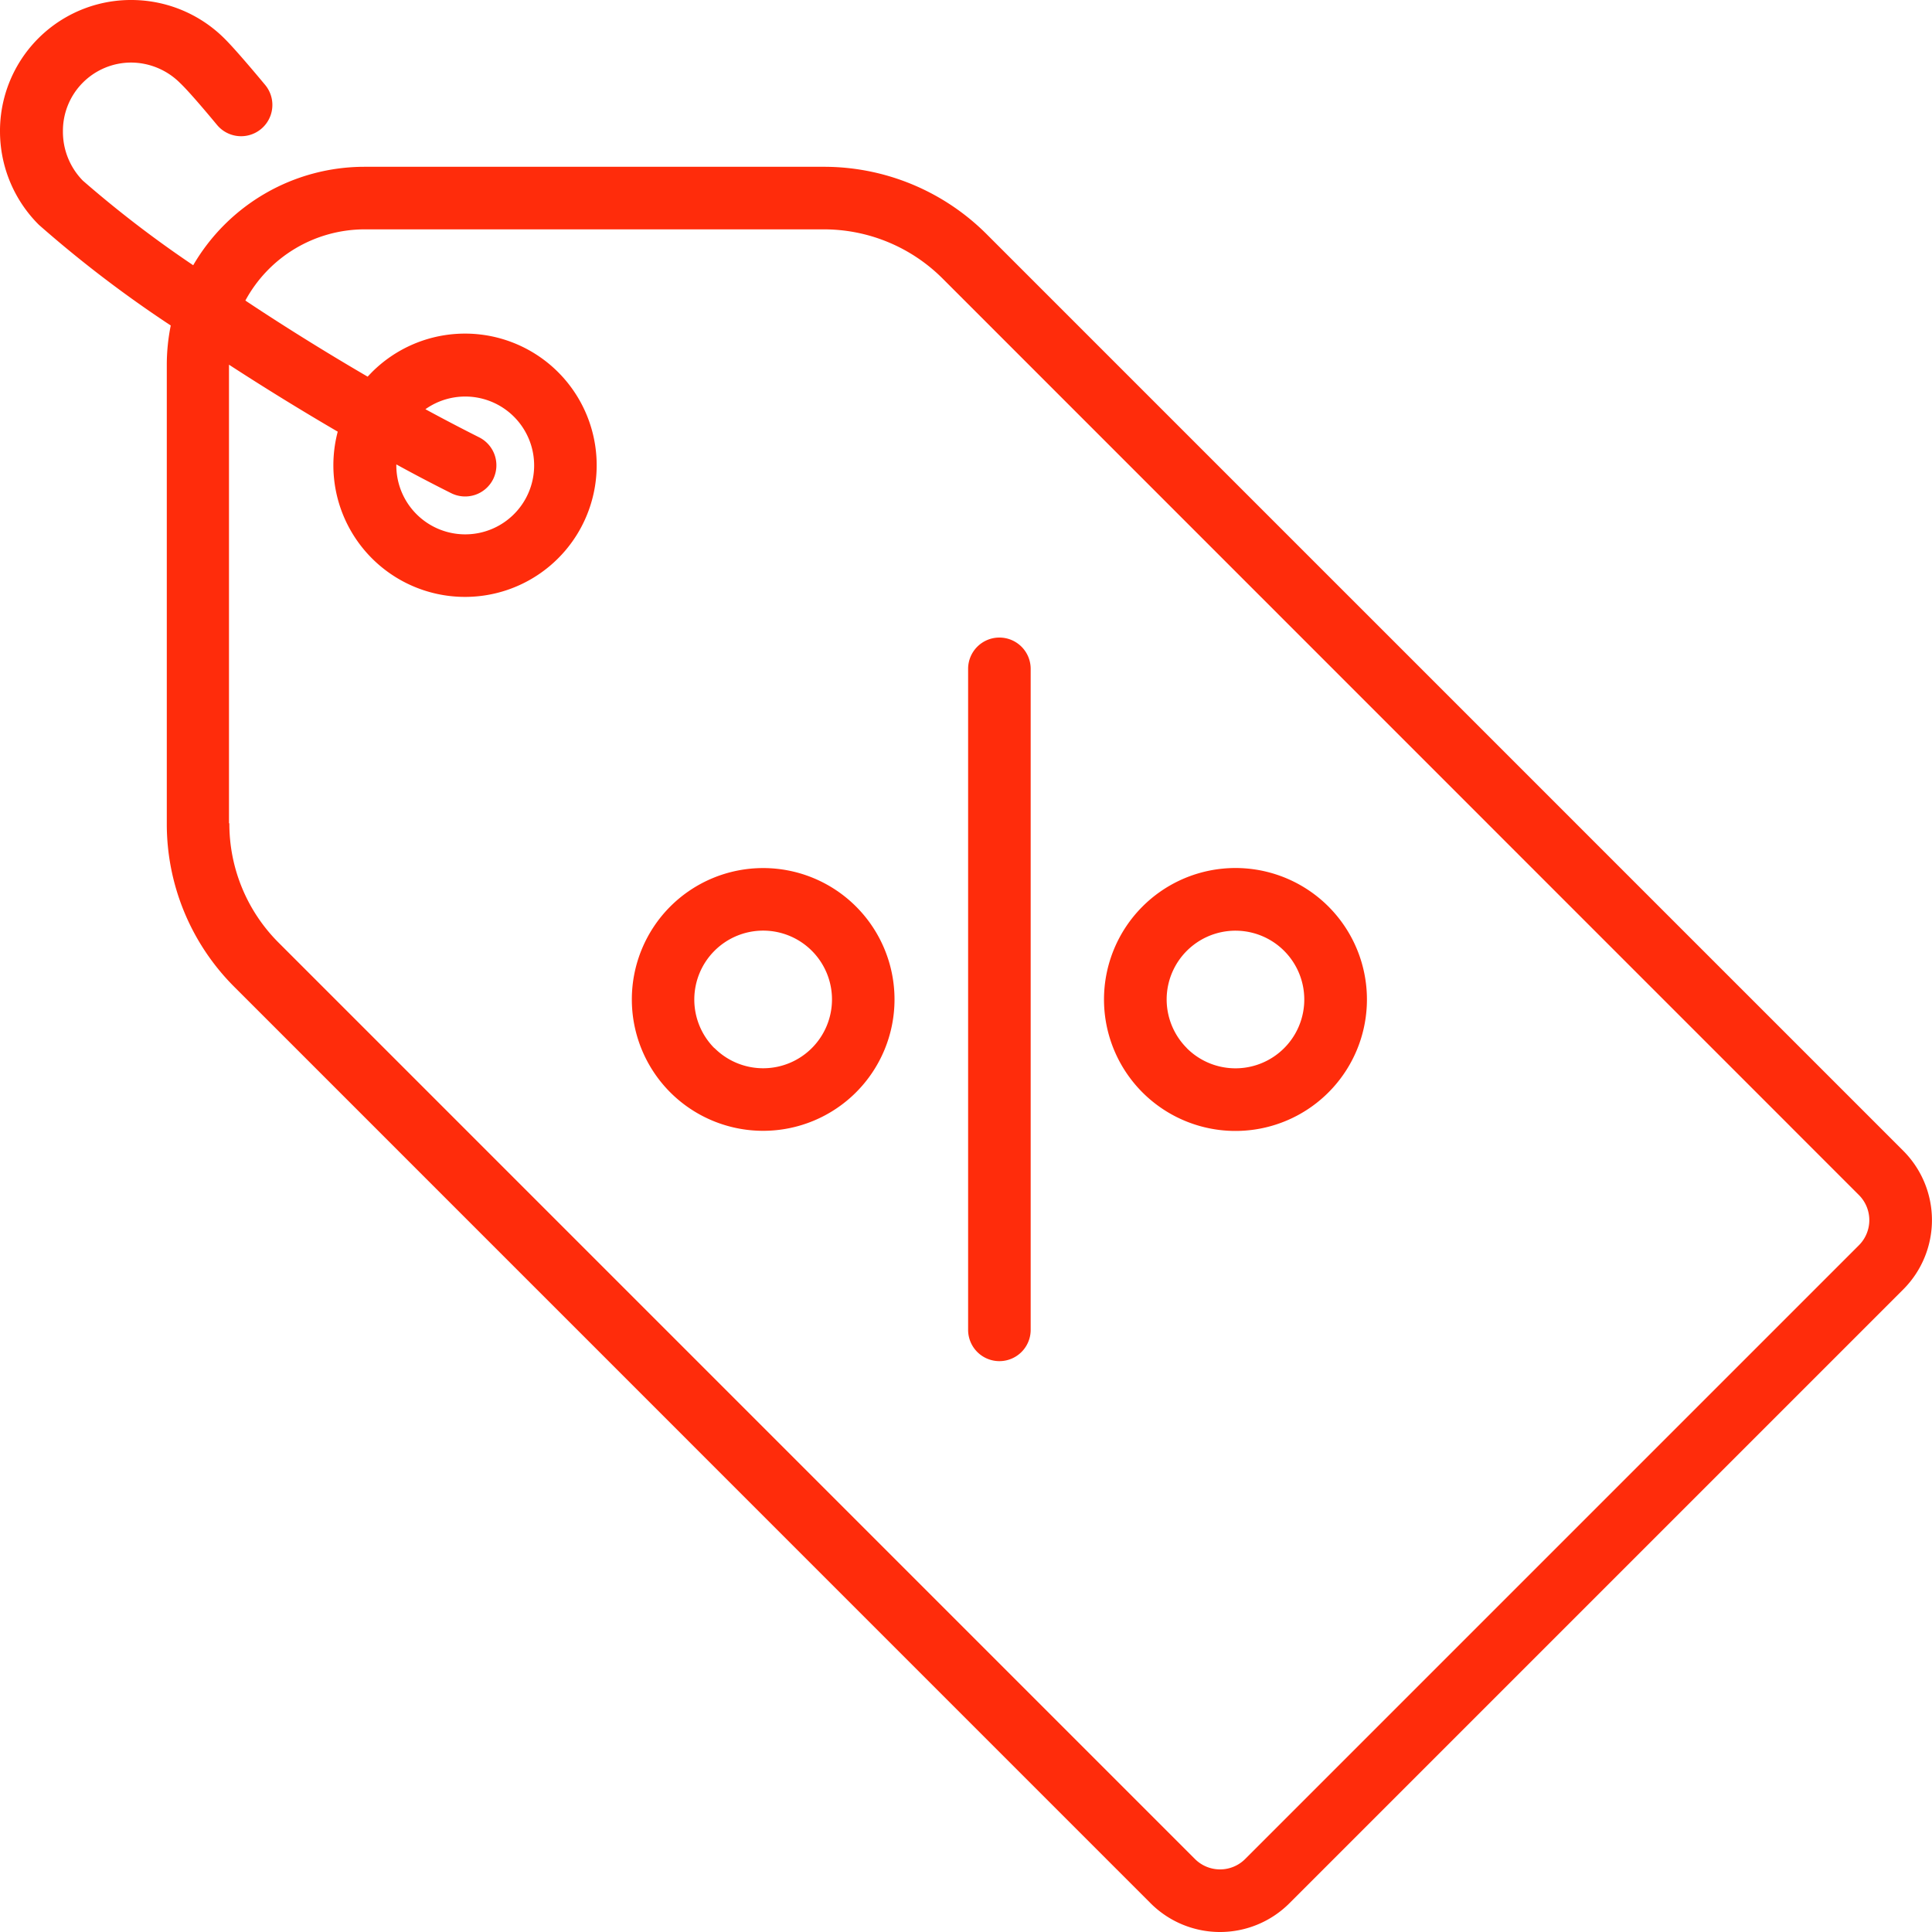 <svg xmlns="http://www.w3.org/2000/svg" width="21" height="21" viewBox="0 0 21 21">
  <g id="tag" transform="translate(0)">
    <g id="Group_477" data-name="Group 477" transform="translate(0 0)">
      <g id="Group_476" data-name="Group 476" transform="translate(0 0)">
        <path id="Path_1270" data-name="Path 1270" d="M0,1.436A1.423,1.423,0,0,1,1.43.006,1.434,1.434,0,0,1,2.444.429c.115.115.324.363.438.5a.34.34,0,0,1-.523.435c-.179-.216-.327-.385-.4-.454A.757.757,0,0,0,1.428.686h0a.742.742,0,0,0-.744.747A.758.758,0,0,0,.9,1.969a12.157,12.157,0,0,0,1.2.92,2.155,2.155,0,0,1,1.861-1.07H8.949a2.5,2.5,0,0,1,1.78.737l9.958,9.958a1.066,1.066,0,0,1,0,1.508l-6.672,6.672a1.067,1.067,0,0,1-1.508,0L2.55,10.736a2.5,2.5,0,0,1-.737-1.78V3.973a2.154,2.154,0,0,1,.043-.429A13.021,13.021,0,0,1,.423,2.45,1.433,1.433,0,0,1,0,1.436ZM2.493,8.955a1.825,1.825,0,0,0,.538,1.3l9.958,9.958a.386.386,0,0,0,.545,0l6.672-6.672a.386.386,0,0,0,0-.545L10.249,3.037a1.825,1.825,0,0,0-1.3-.538H3.967a1.476,1.476,0,0,0-1.3.774c.4.266.852.549,1.329.827l.046-.048a1.431,1.431,0,1,1-.371.646c-.415-.242-.814-.489-1.182-.728,0,0,0,0,0,0V8.955ZM5.36,5.215a.34.34,0,0,1-.457.151q-.3-.15-.595-.312a.749.749,0,1,0,.316-.6q.289.157.585.306A.34.34,0,0,1,5.36,5.215Z" transform="translate(0 -0.006)" fill="#ff2c0b"/>
      </g>
    </g>
    <g id="Group_479" data-name="Group 479" transform="translate(10.523 6.93)">
      <g id="Group_478" data-name="Group 478" transform="translate(0)">
        <path id="Path_1271" data-name="Path 1271" d="M239.207,168.962a.34.34,0,0,1,.34.34v7.185a.34.34,0,0,1-.68,0V169.3A.34.34,0,0,1,239.207,168.962Z" transform="translate(-238.867 -168.962)" fill="#ff2c0b"/>
      </g>
    </g>
    <g id="Group_481" data-name="Group 481" transform="translate(12 9.435)">
      <g id="Group_480" data-name="Group 480" transform="translate(0)">
        <path id="Path_1272" data-name="Path 1272" d="M150.194,230.442a1.429,1.429,0,1,1-.419,1.01A1.43,1.43,0,0,1,150.194,230.442Zm.481,1.54a.748.748,0,1,0-.219-.529A.749.749,0,0,0,150.675,231.981Z" transform="translate(-149.775 -230.024)" fill="#ff2c0b"/>
      </g>
    </g>
    <g id="Group_483" data-name="Group 483" transform="translate(6.868 9.435)">
      <g id="Group_482" data-name="Group 482" transform="translate(0)">
        <path id="Path_1273" data-name="Path 1273" d="M275.322,230.442a1.428,1.428,0,1,1,0,2.021A1.43,1.43,0,0,1,275.322,230.442Zm.481,1.54a.748.748,0,1,0,0-1.059A.749.749,0,0,0,275.8,231.981Z" transform="translate(-274.904 -230.024)" fill="#ff2c0b"/>
      </g>
    </g>
  </g>
</svg>
